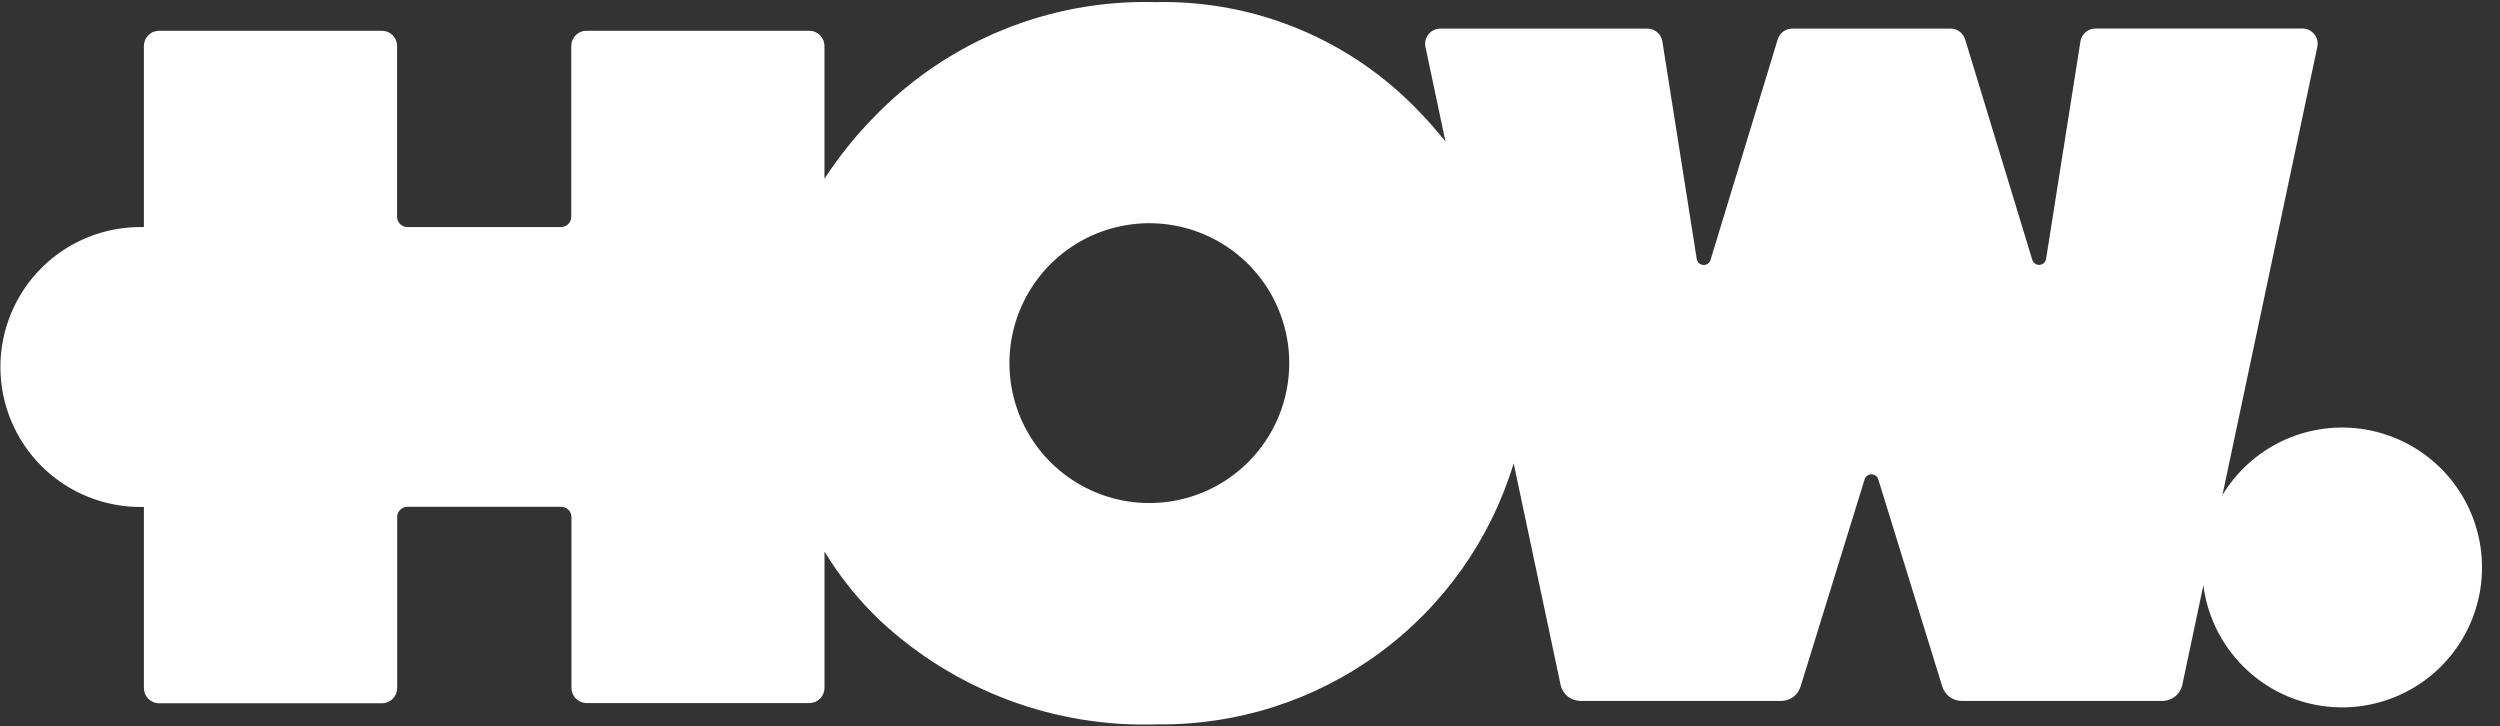 <svg xmlns="http://www.w3.org/2000/svg" fill="none" viewBox="0 0 117 34" height="34" width="117">
<rect x="0" y="0" width="117" height="34" fill="#333333" stroke="none"/>
<path fill="white" d="M110.439 20.062C109.181 19.901 107.904 20.109 106.762 20.661C105.62 21.213 104.664 22.085 104.009 23.171L108.45 2.197C108.473 2.094 108.472 1.986 108.447 1.883C108.422 1.779 108.375 1.682 108.308 1.6C108.241 1.517 108.157 1.45 108.061 1.405C107.965 1.359 107.86 1.335 107.754 1.335H98.069C97.899 1.335 97.735 1.396 97.606 1.506C97.477 1.616 97.391 1.769 97.365 1.937L95.757 12.117C95.745 12.191 95.708 12.259 95.653 12.309C95.597 12.36 95.527 12.39 95.452 12.396C95.377 12.401 95.303 12.38 95.241 12.338C95.179 12.296 95.133 12.234 95.111 12.162L91.968 1.843C91.923 1.697 91.833 1.569 91.71 1.478C91.588 1.387 91.439 1.338 91.287 1.338H83.878C83.725 1.338 83.577 1.387 83.454 1.478C83.331 1.569 83.241 1.697 83.197 1.843L80.053 12.165C80.032 12.237 79.986 12.3 79.924 12.342C79.862 12.385 79.787 12.406 79.712 12.4C79.637 12.395 79.566 12.365 79.51 12.314C79.455 12.263 79.418 12.194 79.407 12.12L77.799 1.94C77.773 1.772 77.688 1.619 77.559 1.509C77.43 1.399 77.266 1.338 77.096 1.338H67.408C67.302 1.338 67.197 1.362 67.101 1.408C67.005 1.454 66.921 1.52 66.854 1.603C66.787 1.686 66.74 1.782 66.715 1.886C66.69 1.989 66.689 2.096 66.712 2.2L67.648 6.623C67.265 6.144 66.853 5.671 66.411 5.216C64.824 3.552 62.907 2.237 60.783 1.356C58.658 0.475 56.374 0.047 54.075 0.099C51.62 0.032 49.179 0.478 46.906 1.409C44.634 2.339 42.581 3.734 40.878 5.503C40.021 6.379 39.253 7.339 38.585 8.366V2.151C38.585 2.058 38.566 1.965 38.531 1.879C38.495 1.792 38.442 1.714 38.376 1.648C38.31 1.582 38.231 1.529 38.145 1.494C38.058 1.458 37.966 1.44 37.872 1.44H27.447C27.354 1.44 27.261 1.458 27.175 1.494C27.088 1.529 27.01 1.582 26.944 1.648C26.877 1.714 26.825 1.792 26.789 1.879C26.753 1.965 26.735 2.058 26.735 2.151V10.146C26.735 10.274 26.684 10.395 26.594 10.485C26.505 10.575 26.383 10.626 26.256 10.626H19.062C18.936 10.626 18.814 10.575 18.724 10.485C18.634 10.395 18.584 10.274 18.584 10.146V2.151C18.584 2.058 18.565 1.965 18.529 1.879C18.493 1.792 18.441 1.714 18.375 1.648C18.308 1.582 18.23 1.529 18.143 1.494C18.057 1.458 17.964 1.44 17.871 1.44H7.448C7.354 1.44 7.262 1.458 7.175 1.494C7.089 1.529 7.01 1.582 6.944 1.648C6.878 1.714 6.825 1.792 6.789 1.879C6.754 1.965 6.735 2.058 6.735 2.151V10.626C6.705 10.626 6.678 10.626 6.648 10.626C5.781 10.616 4.921 10.778 4.117 11.102C3.313 11.427 2.582 11.907 1.965 12.517C1.349 13.126 0.859 13.851 0.525 14.651C0.191 15.451 0.019 16.309 0.019 17.176C0.019 18.043 0.191 18.901 0.525 19.701C0.859 20.501 1.349 21.227 1.965 21.836C2.582 22.445 3.313 22.926 4.117 23.25C4.921 23.575 5.781 23.736 6.648 23.726C6.678 23.726 6.705 23.726 6.735 23.726V32.201C6.735 32.39 6.81 32.571 6.944 32.705C7.078 32.839 7.259 32.914 7.448 32.914H17.875C18.064 32.914 18.246 32.839 18.38 32.705C18.513 32.571 18.588 32.39 18.588 32.201V24.196C18.588 24.069 18.639 23.947 18.729 23.858C18.818 23.768 18.94 23.717 19.067 23.717H26.265C26.392 23.717 26.514 23.768 26.604 23.858C26.694 23.947 26.744 24.069 26.744 24.196V32.191C26.744 32.38 26.819 32.562 26.953 32.695C27.087 32.829 27.268 32.904 27.457 32.904H37.874C38.063 32.904 38.244 32.829 38.378 32.695C38.512 32.562 38.587 32.38 38.587 32.191V25.811C39.313 27.009 40.198 28.105 41.216 29.068C44.725 32.328 49.383 34.065 54.17 33.9C57.896 33.943 61.536 32.776 64.543 30.573C67.549 28.37 69.759 25.251 70.84 21.684L73.035 32.05C73.08 32.262 73.197 32.453 73.366 32.59C73.535 32.728 73.746 32.802 73.964 32.803H83.359C83.562 32.802 83.759 32.737 83.923 32.617C84.086 32.496 84.206 32.326 84.266 32.132L87.264 22.433C87.285 22.364 87.327 22.305 87.385 22.262C87.442 22.22 87.512 22.197 87.583 22.197C87.655 22.197 87.724 22.22 87.782 22.262C87.839 22.305 87.882 22.364 87.903 22.433L90.9 32.132C90.96 32.326 91.081 32.496 91.244 32.616C91.407 32.737 91.605 32.802 91.808 32.803H101.203C101.42 32.803 101.631 32.728 101.801 32.591C101.97 32.454 102.087 32.263 102.132 32.05L103.118 27.394C103.274 28.608 103.767 29.754 104.542 30.701C105.317 31.649 106.341 32.36 107.5 32.755C108.658 33.15 109.904 33.212 111.096 32.934C112.288 32.657 113.378 32.051 114.243 31.185C115.108 30.32 115.713 29.229 115.99 28.036C116.266 26.844 116.203 25.598 115.807 24.44C115.411 23.282 114.699 22.258 113.75 21.485C112.802 20.711 111.656 20.218 110.442 20.063M53.789 23.543C52.494 23.543 51.228 23.159 50.151 22.439C49.074 21.72 48.235 20.697 47.739 19.5C47.244 18.304 47.114 16.987 47.367 15.717C47.619 14.447 48.243 13.28 49.159 12.364C50.075 11.448 51.241 10.825 52.512 10.572C53.782 10.319 55.099 10.449 56.295 10.945C57.492 11.44 58.514 12.28 59.234 13.357C59.953 14.433 60.337 15.7 60.337 16.995C60.337 18.731 59.647 20.397 58.419 21.625C57.191 22.853 55.526 23.543 53.789 23.543Z"></path>
</svg>

